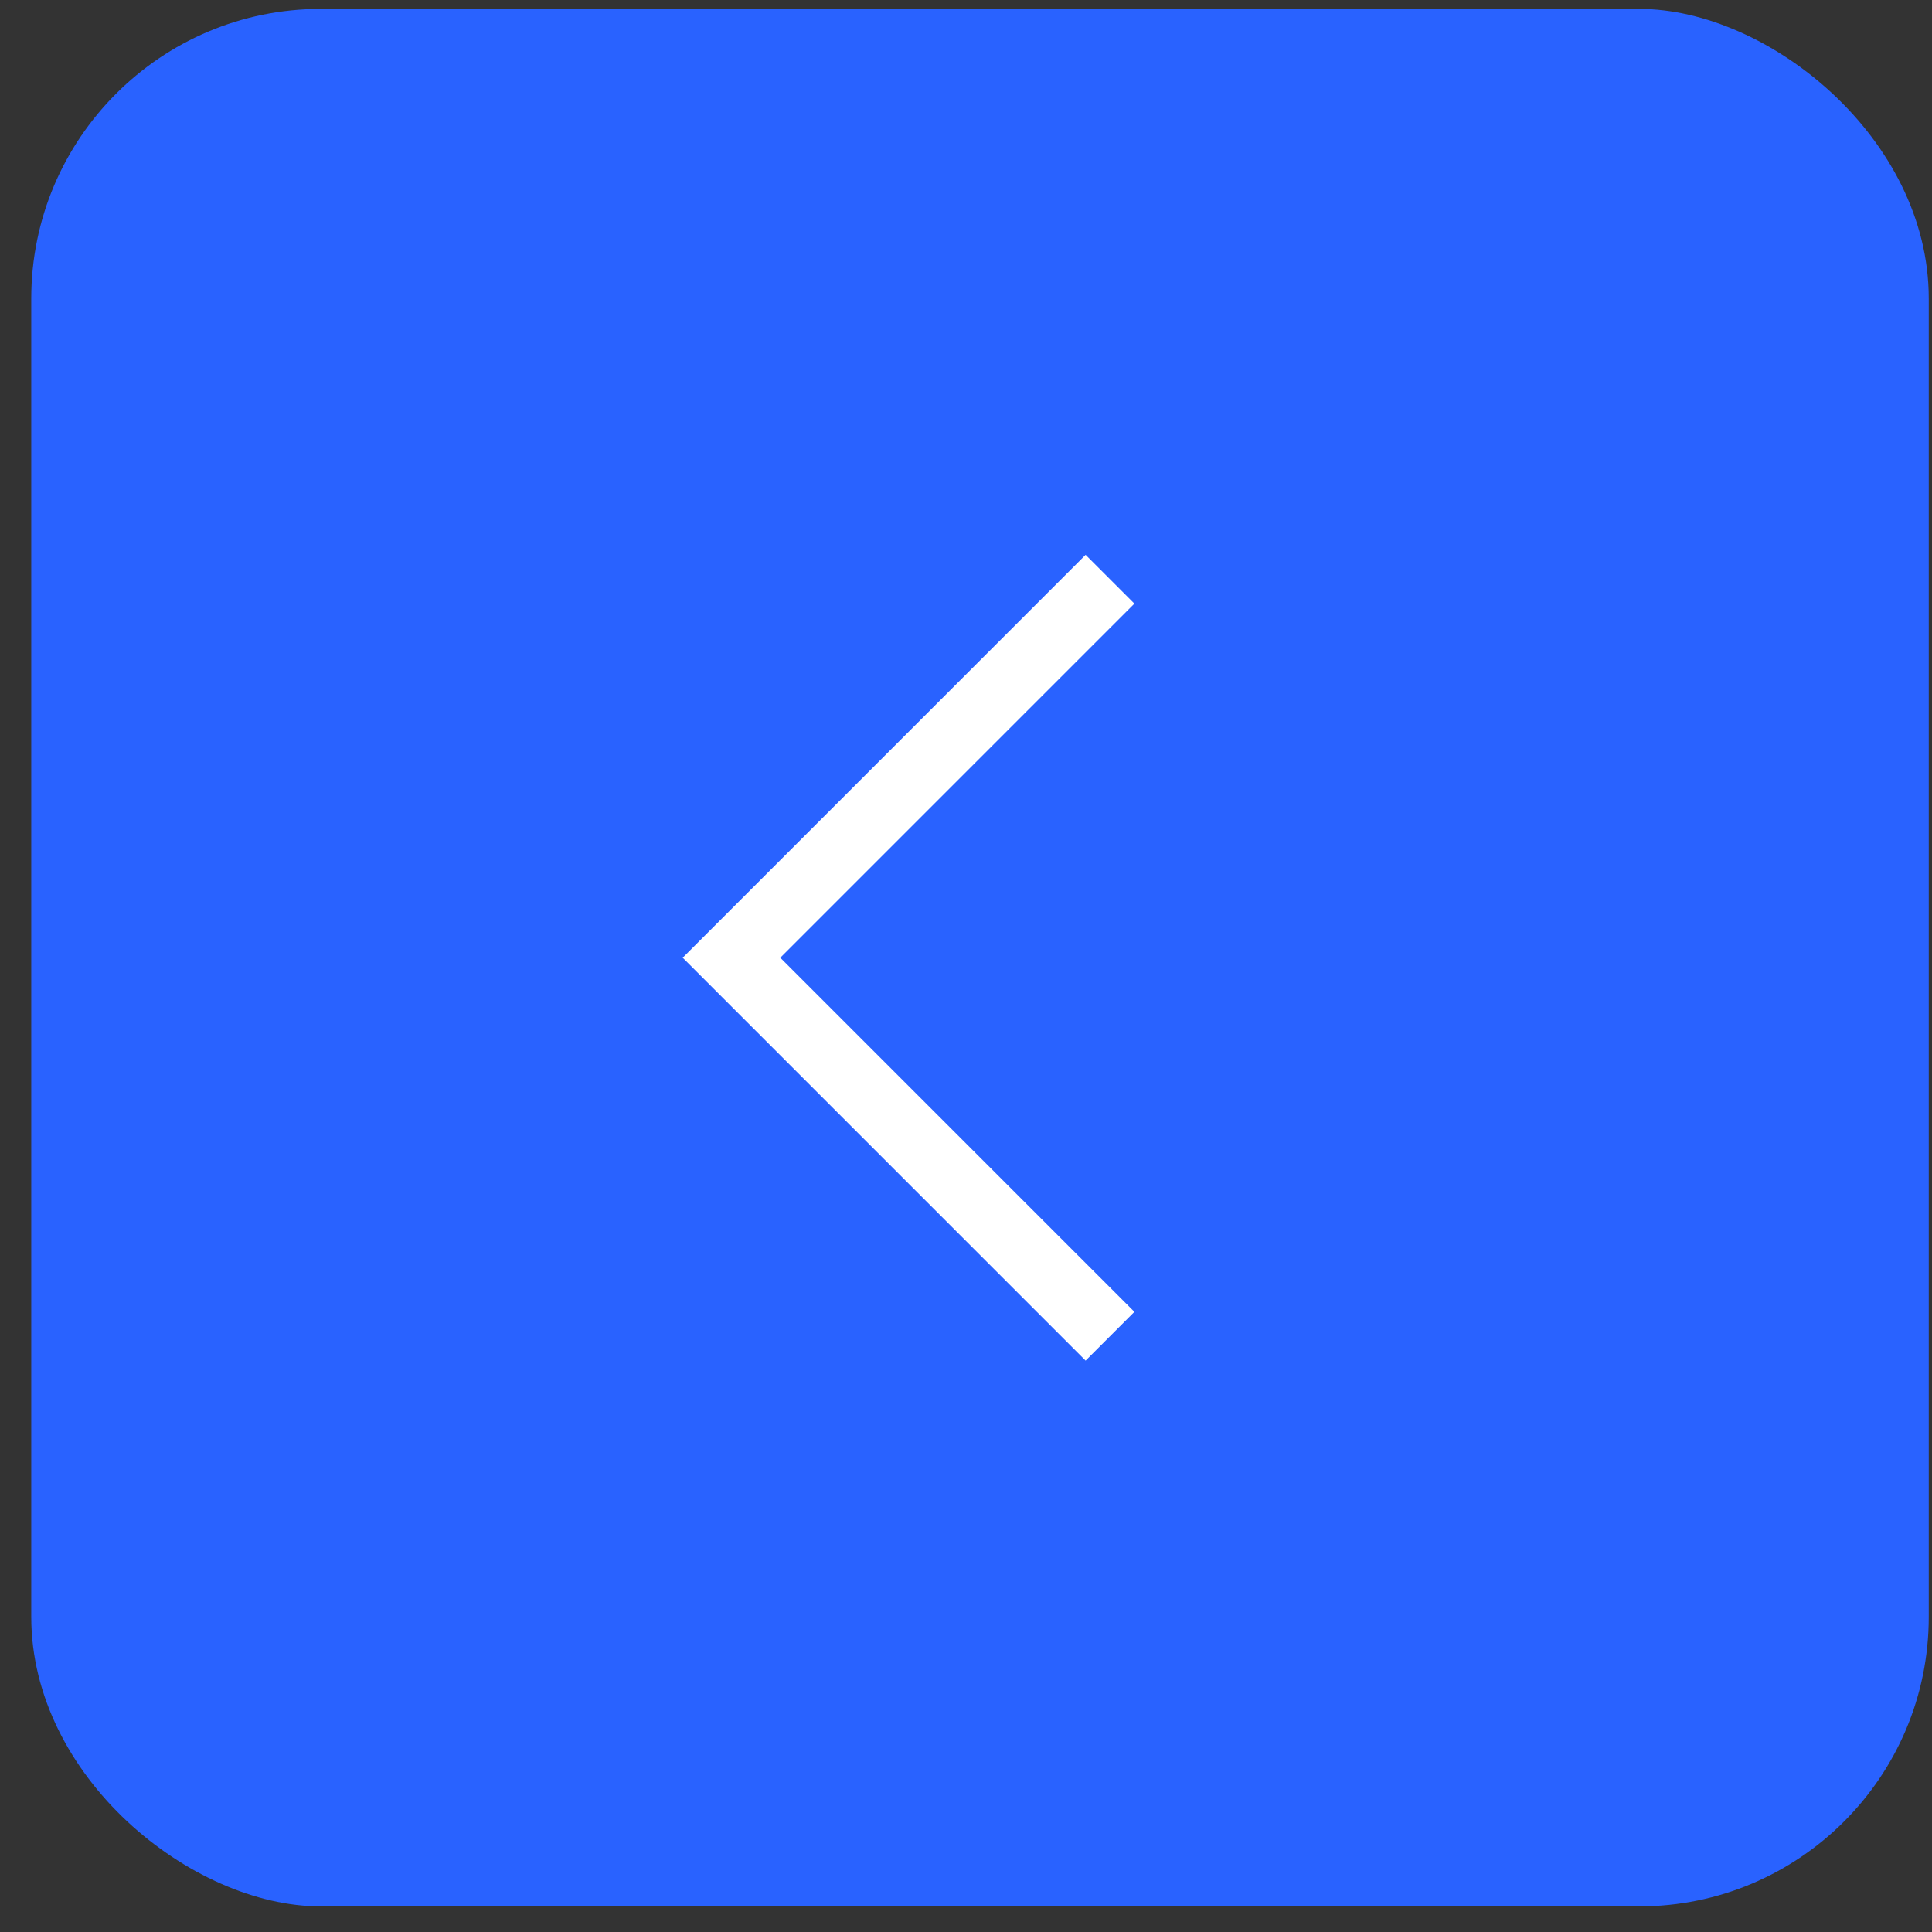<svg width="56" height="56" viewBox="0 0 56 56" fill="none" xmlns="http://www.w3.org/2000/svg">
<rect x="0" y="0" width="56" height="56" fill="#333333" stroke="none"/>
<rect width="55" height="55" rx="8.392" transform="matrix(1.29085e-07 1 1 -1.33232e-07 0.906 0.258)" fill="#2962FF"/>
<path d="M32.174 16.789L21.203 27.76L32.174 38.731" stroke="white" stroke-width="2"/>
</svg>
